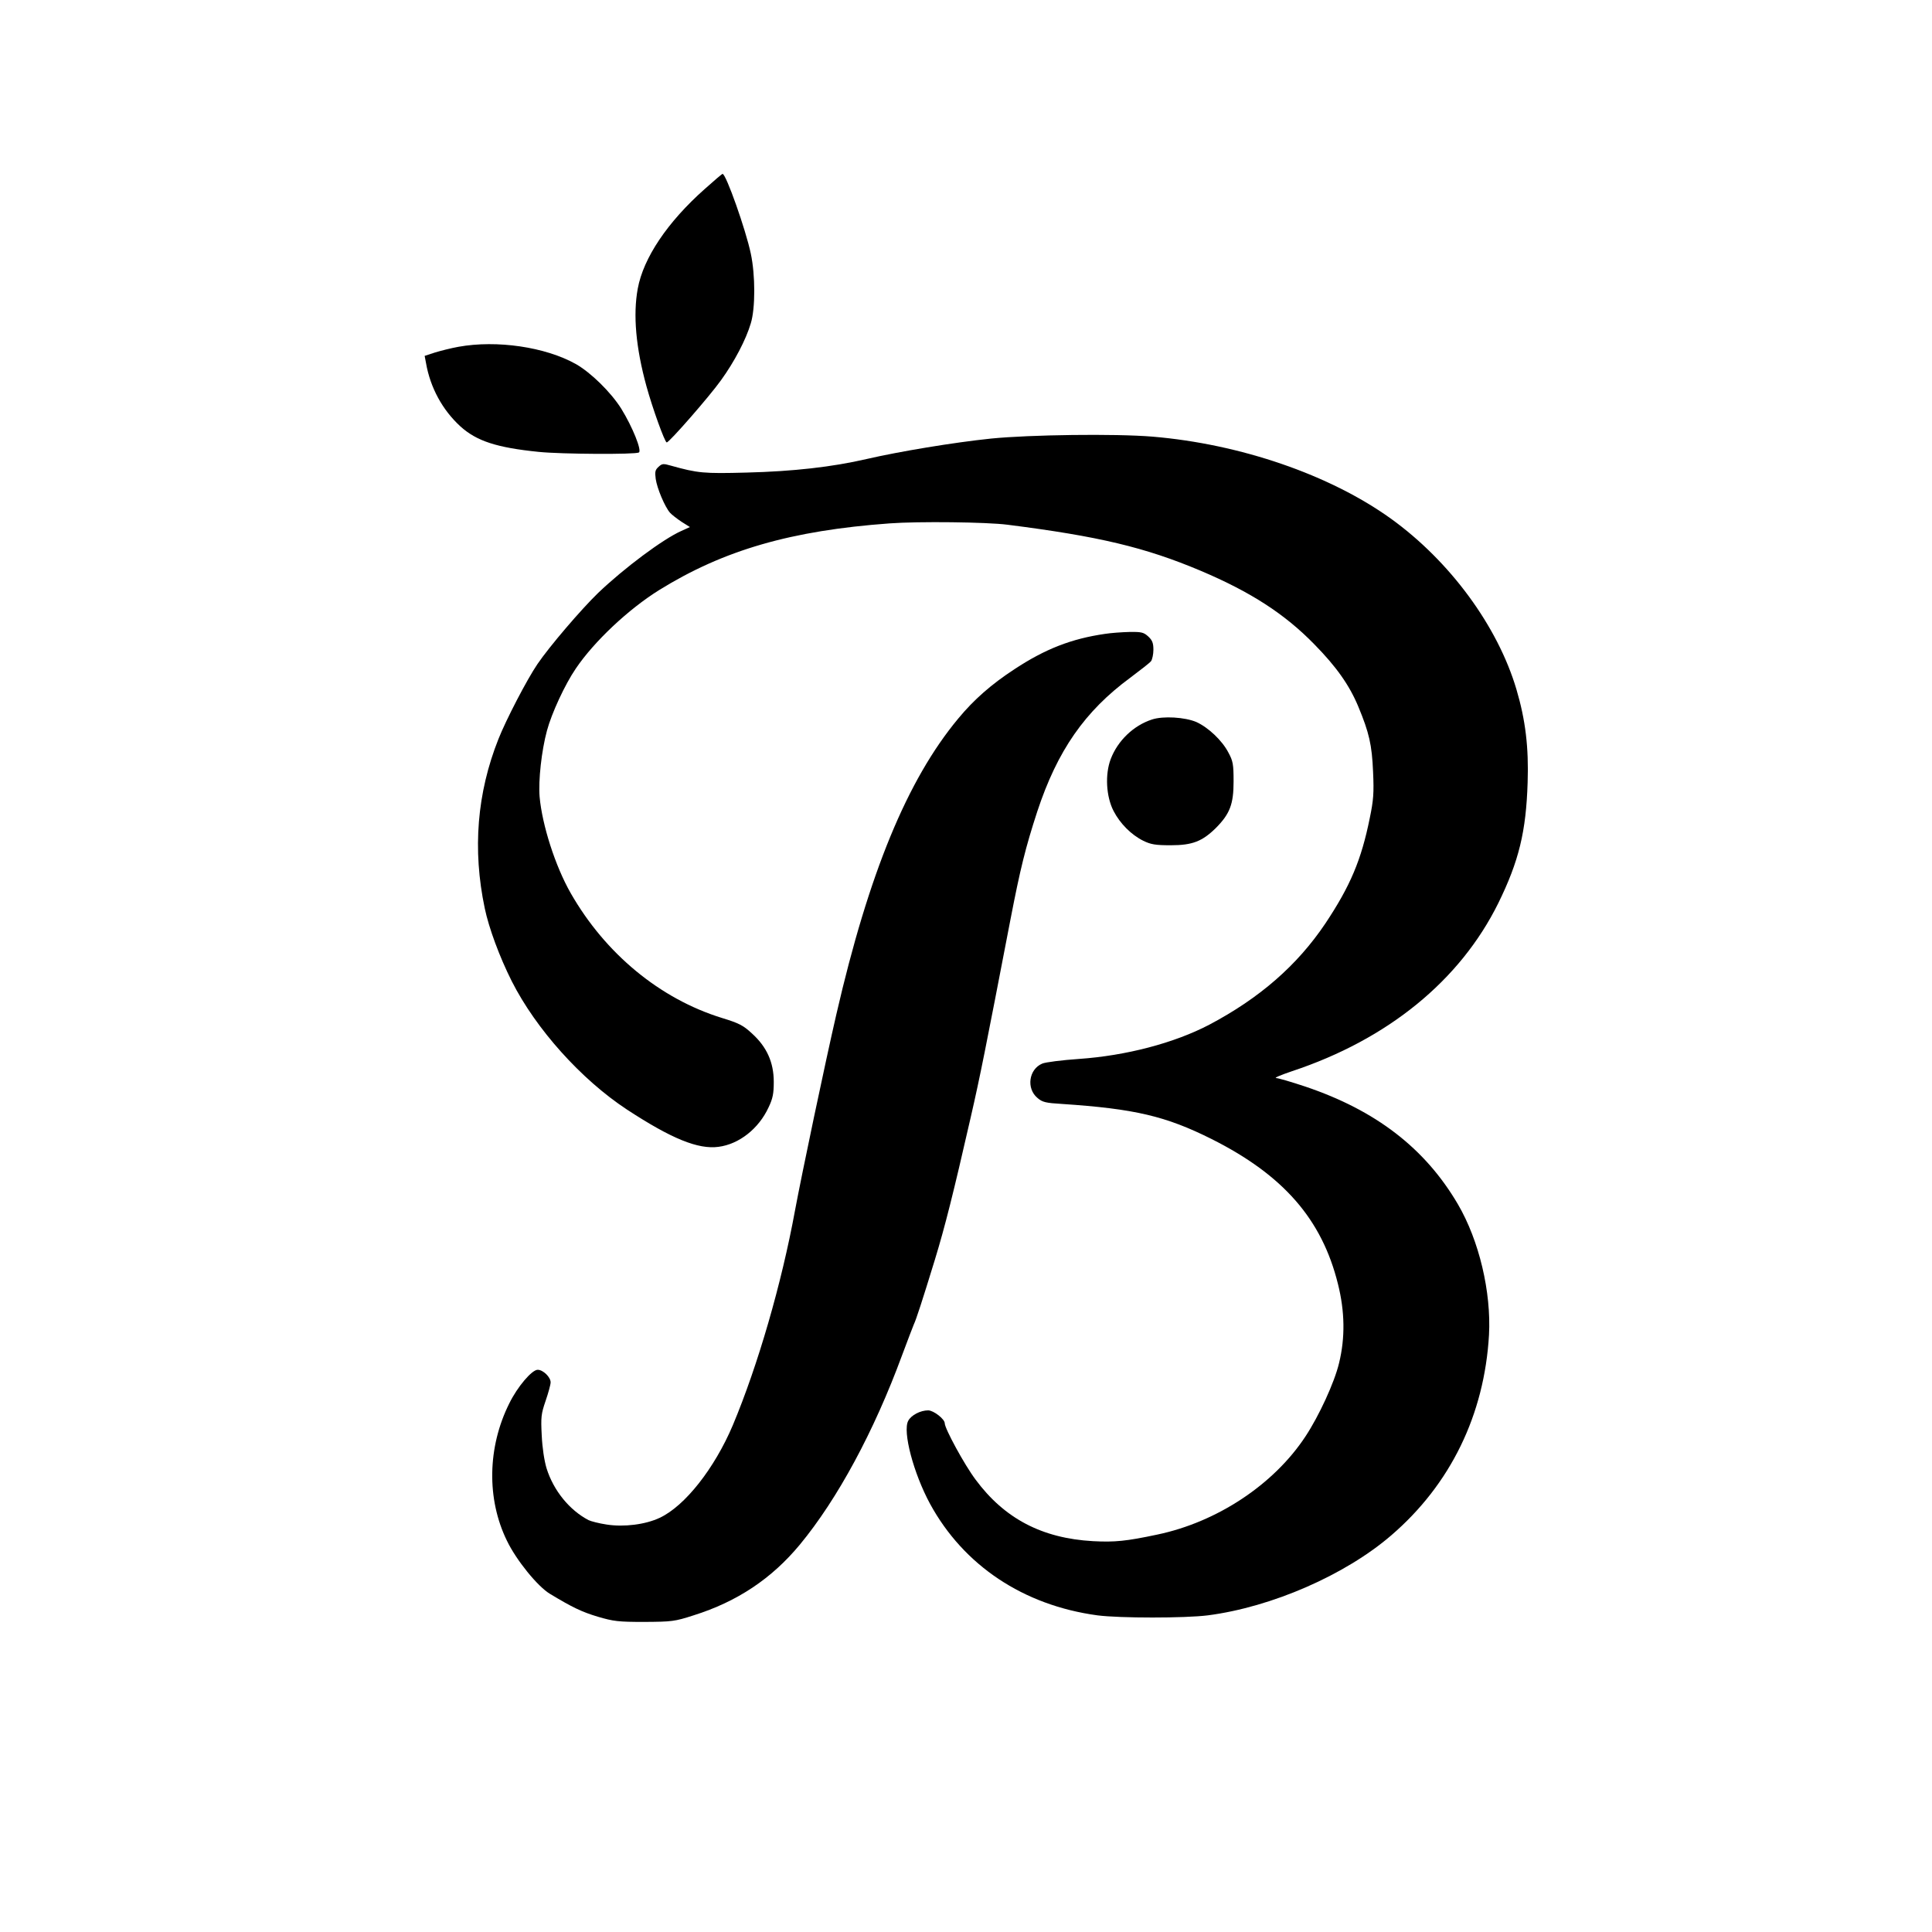 <?xml version="1.0" standalone="no"?>
<!DOCTYPE svg PUBLIC "-//W3C//DTD SVG 20010904//EN"
 "http://www.w3.org/TR/2001/REC-SVG-20010904/DTD/svg10.dtd">
<svg version="1.0" xmlns="http://www.w3.org/2000/svg"
 width="1000pt" height="1000pt" viewBox="0 0 1000 1000"
 preserveAspectRatio="xMidYMid meet">
<g transform="translate(0,1000) scale(0.1,-0.1)"
fill="#000000" stroke="none">
<path d="M3648 9022 c-193 -171 -318 -357 -347 -516 -25 -135 -10 -305 45
-505 31 -113 95 -291 105 -291 13 0 221 238 281 322 70 97 129 210 154 294 24
78 24 250 0 362 -26 123 -128 412 -146 412 -3 0 -44 -35 -92 -78z"/>
<path d="M2373 8205 c-39 -7 -94 -21 -123 -30 l-52 -17 7 -37 c22 -127 85
-243 178 -328 84 -76 188 -110 406 -132 118 -12 500 -14 518 -3 16 10 -33 132
-91 226 -53 85 -158 188 -236 232 -157 88 -408 125 -607 89z"/>
<path d="M5130 7730 c-194 -20 -476 -67 -645 -106 -177 -41 -380 -64 -620 -70
-224 -6 -253 -3 -393 36 -38 11 -45 11 -63 -6 -18 -16 -20 -26 -15 -63 7 -49
47 -144 74 -175 9 -10 36 -31 60 -47 l43 -27 -44 -20 c-95 -42 -296 -192 -431
-321 -88 -85 -253 -278 -314 -368 -54 -79 -163 -289 -202 -388 -111 -279 -135
-572 -71 -876 21 -101 76 -251 140 -378 125 -247 359 -508 596 -664 231 -151
368 -207 474 -193 107 14 208 94 259 204 22 46 27 72 27 132 0 101 -36 181
-112 250 -46 43 -68 54 -156 81 -321 99 -604 333 -783 646 -80 140 -148 353
-161 499 -7 84 10 239 38 342 24 90 93 239 149 321 95 141 273 308 432 407
334 207 683 308 1193 345 148 11 503 7 610 -7 473 -60 712 -117 999 -238 260
-110 436 -224 589 -381 114 -116 181 -211 227 -321 57 -137 71 -199 77 -339 5
-110 2 -147 -17 -239 -44 -218 -101 -352 -230 -546 -146 -217 -340 -386 -601
-524 -182 -95 -430 -160 -674 -177 -88 -6 -174 -17 -190 -24 -70 -29 -84 -129
-25 -178 25 -22 43 -26 127 -31 376 -25 537 -63 773 -181 373 -187 572 -416
655 -750 36 -143 38 -279 6 -410 -24 -101 -104 -274 -174 -380 -164 -249 -457
-443 -767 -508 -161 -34 -219 -40 -333 -34 -264 15 -458 117 -607 318 -58 77
-160 265 -160 292 0 22 -58 67 -86 67 -40 0 -88 -25 -103 -54 -30 -55 27 -271
113 -430 174 -319 483 -525 866 -577 116 -15 453 -15 572 0 331 43 711 209
949 414 307 264 482 624 506 1037 12 223 -51 489 -161 677 -170 290 -425 486
-790 609 -72 24 -140 44 -151 44 -11 1 25 16 81 35 498 165 871 470 1069 870
107 218 144 371 152 625 6 182 -11 323 -58 482 -97 327 -344 663 -649 883
-317 228 -781 387 -1235 425 -194 16 -635 10 -835 -10z"/>
<path d="M5719 6719 c-173 -25 -309 -78 -467 -182 -120 -78 -212 -159 -292
-256 -264 -317 -463 -801 -631 -1531 -58 -251 -179 -827 -214 -1015 -69 -377
-192 -802 -322 -1112 -95 -224 -248 -418 -378 -479 -74 -35 -185 -49 -275 -35
-40 6 -82 17 -94 23 -99 52 -181 153 -217 268 -12 40 -22 106 -25 170 -5 95
-3 112 20 179 14 41 26 84 26 96 0 27 -39 65 -67 65 -30 0 -105 -88 -147 -174
-113 -226 -118 -495 -12 -711 48 -100 159 -237 223 -275 116 -70 164 -93 247
-118 82 -24 106 -27 241 -27 142 1 156 2 255 34 226 71 404 190 550 366 195
236 384 586 529 980 29 77 56 149 61 160 12 25 43 120 109 335 53 174 95 341
185 735 50 218 76 350 206 1025 51 264 78 373 139 560 104 315 246 519 481
692 52 39 101 77 108 86 6 9 12 35 12 59 0 35 -6 49 -26 68 -24 22 -35 25 -98
24 -39 -1 -96 -5 -127 -10z"/>
<path d="M5963 6276 c-96 -31 -178 -110 -214 -205 -30 -79 -24 -194 15 -269
33 -64 91 -123 154 -154 39 -19 63 -23 142 -23 112 0 163 20 234 90 72 73 91
123 91 240 0 89 -3 106 -27 150 -32 62 -104 130 -166 158 -59 25 -171 32 -229
13z"/>
</g>
</svg>
